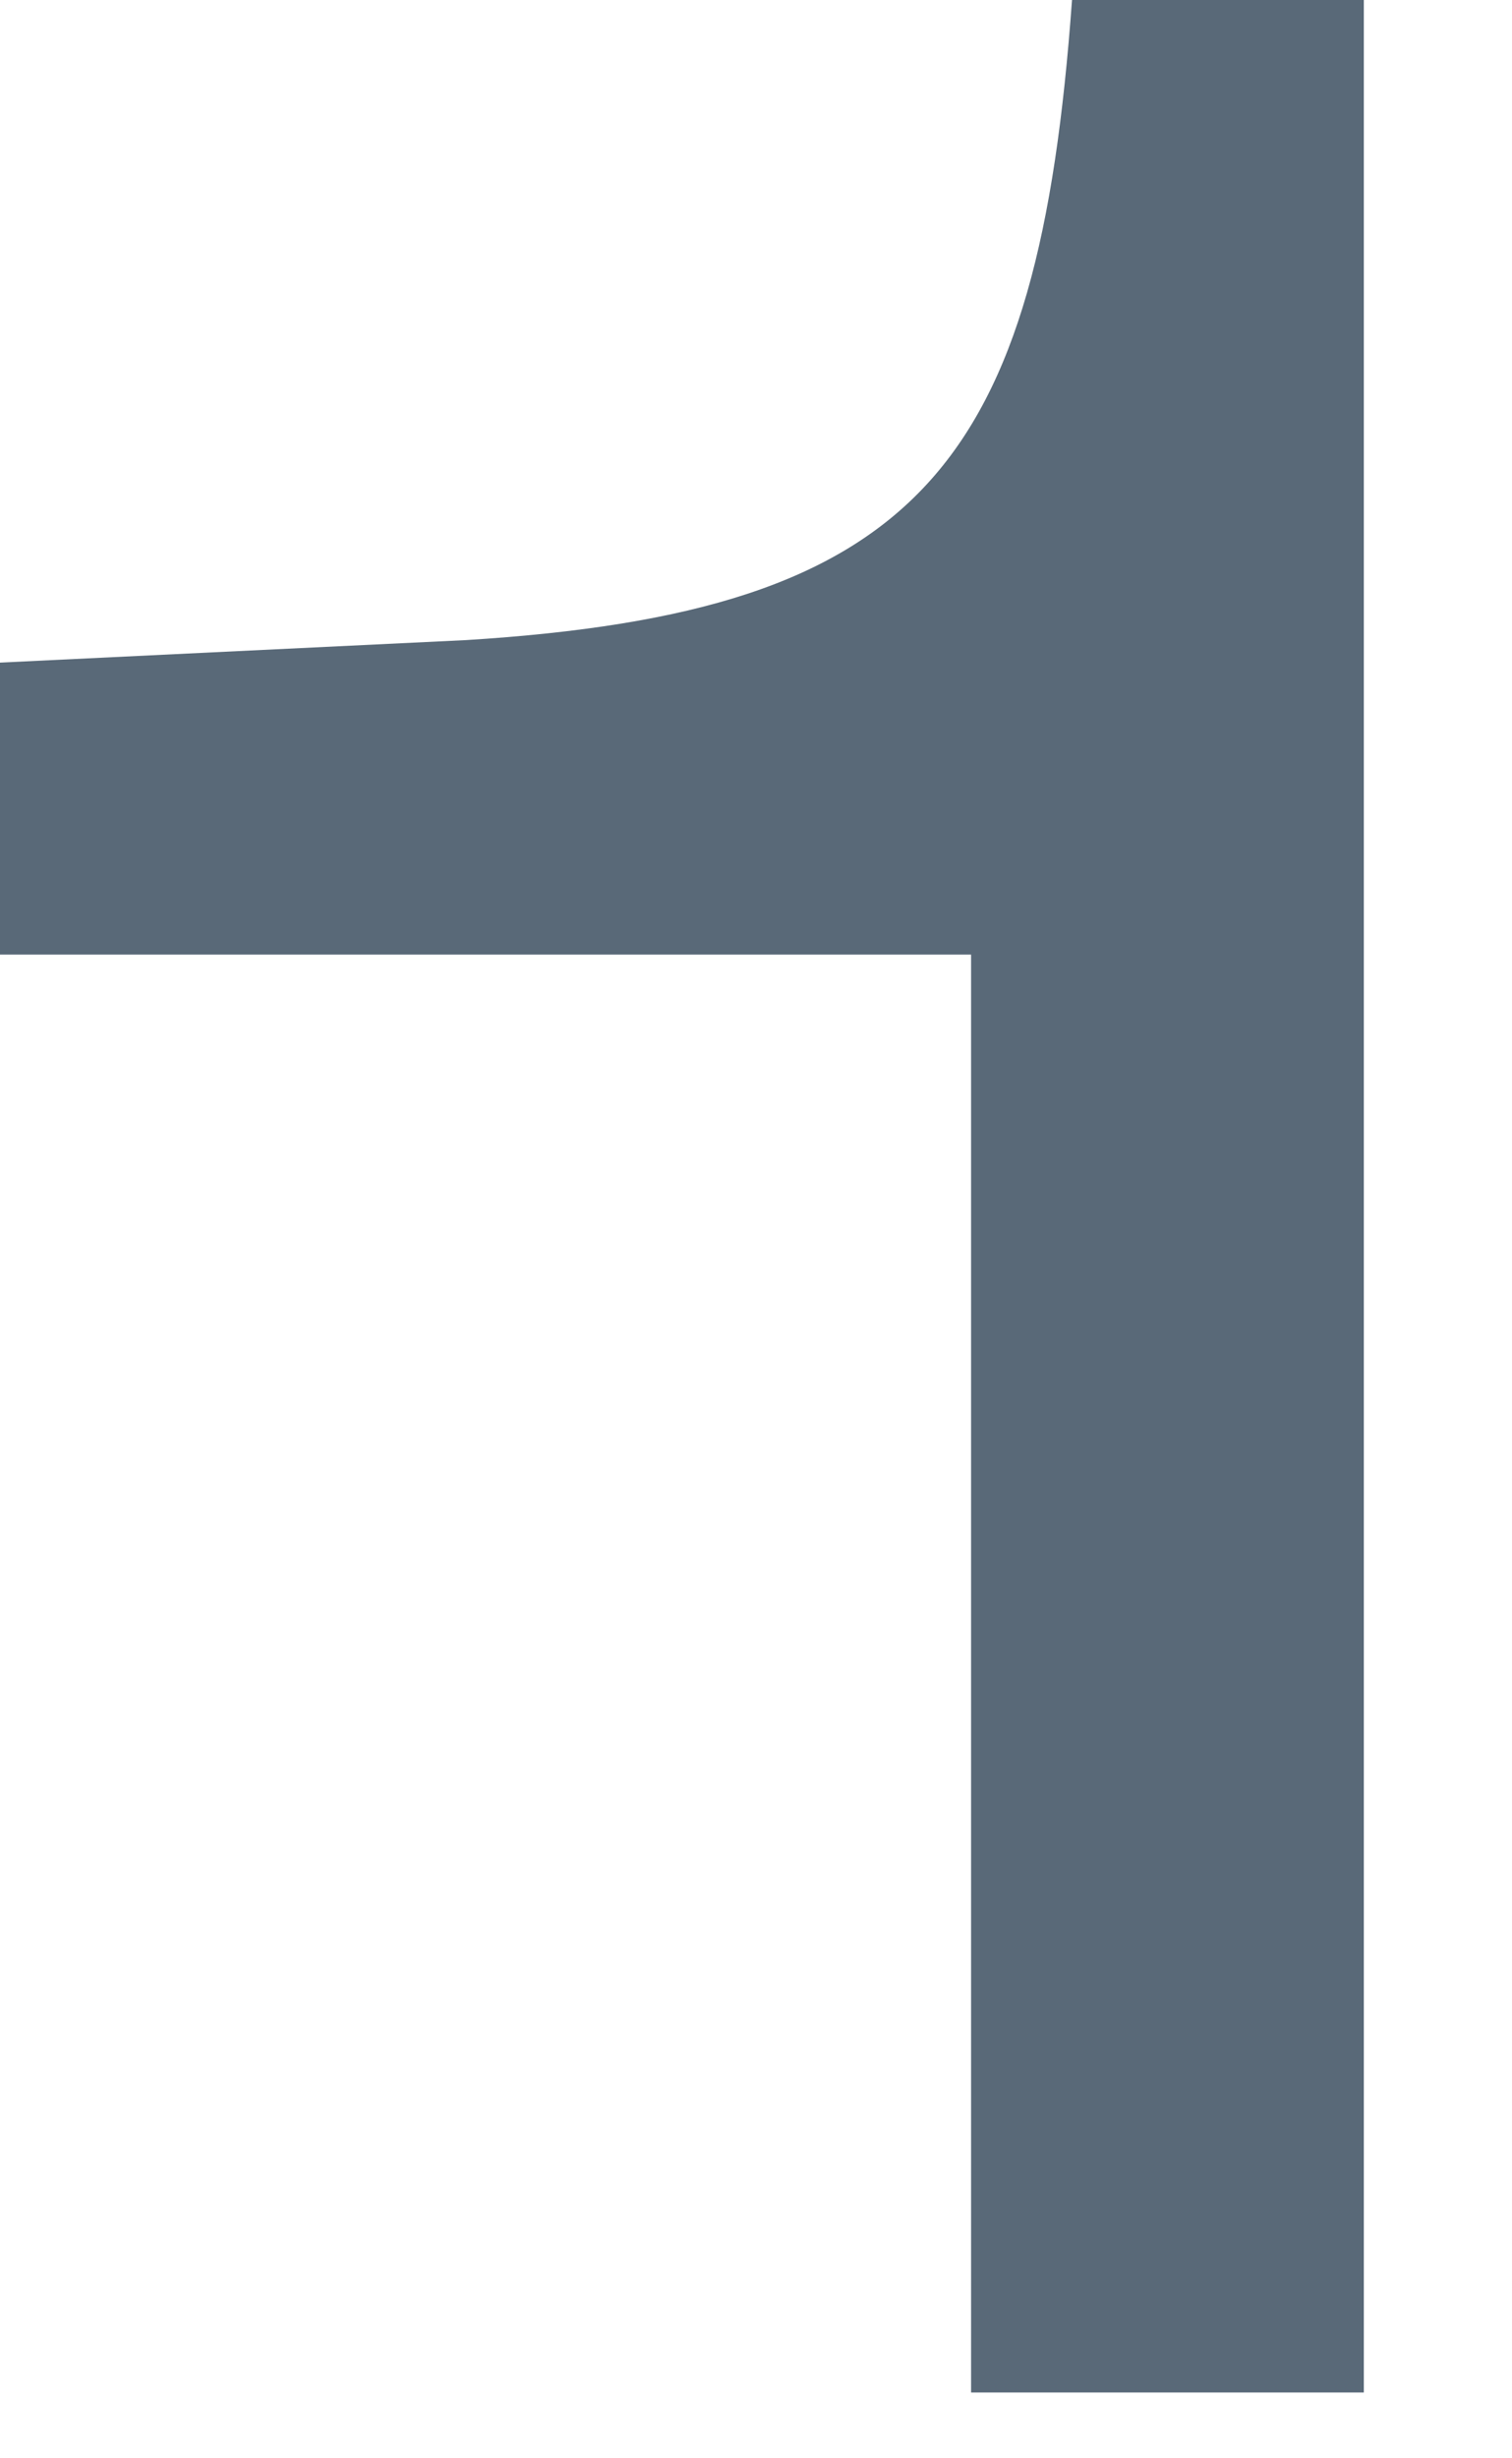 <?xml version="1.0" encoding="utf-8"?>
<svg xmlns="http://www.w3.org/2000/svg" fill="none" height="100%" overflow="visible" preserveAspectRatio="none" style="display: block;" viewBox="0 0 8 13" width="100%">
<path d="M7.216 12.652H5.138V5.048H0V3.504L2.465 3.385C4.87 3.236 5.494 2.465 5.672 0H7.216V12.652Z" fill="#596978" id="Subtract"/>
</svg>